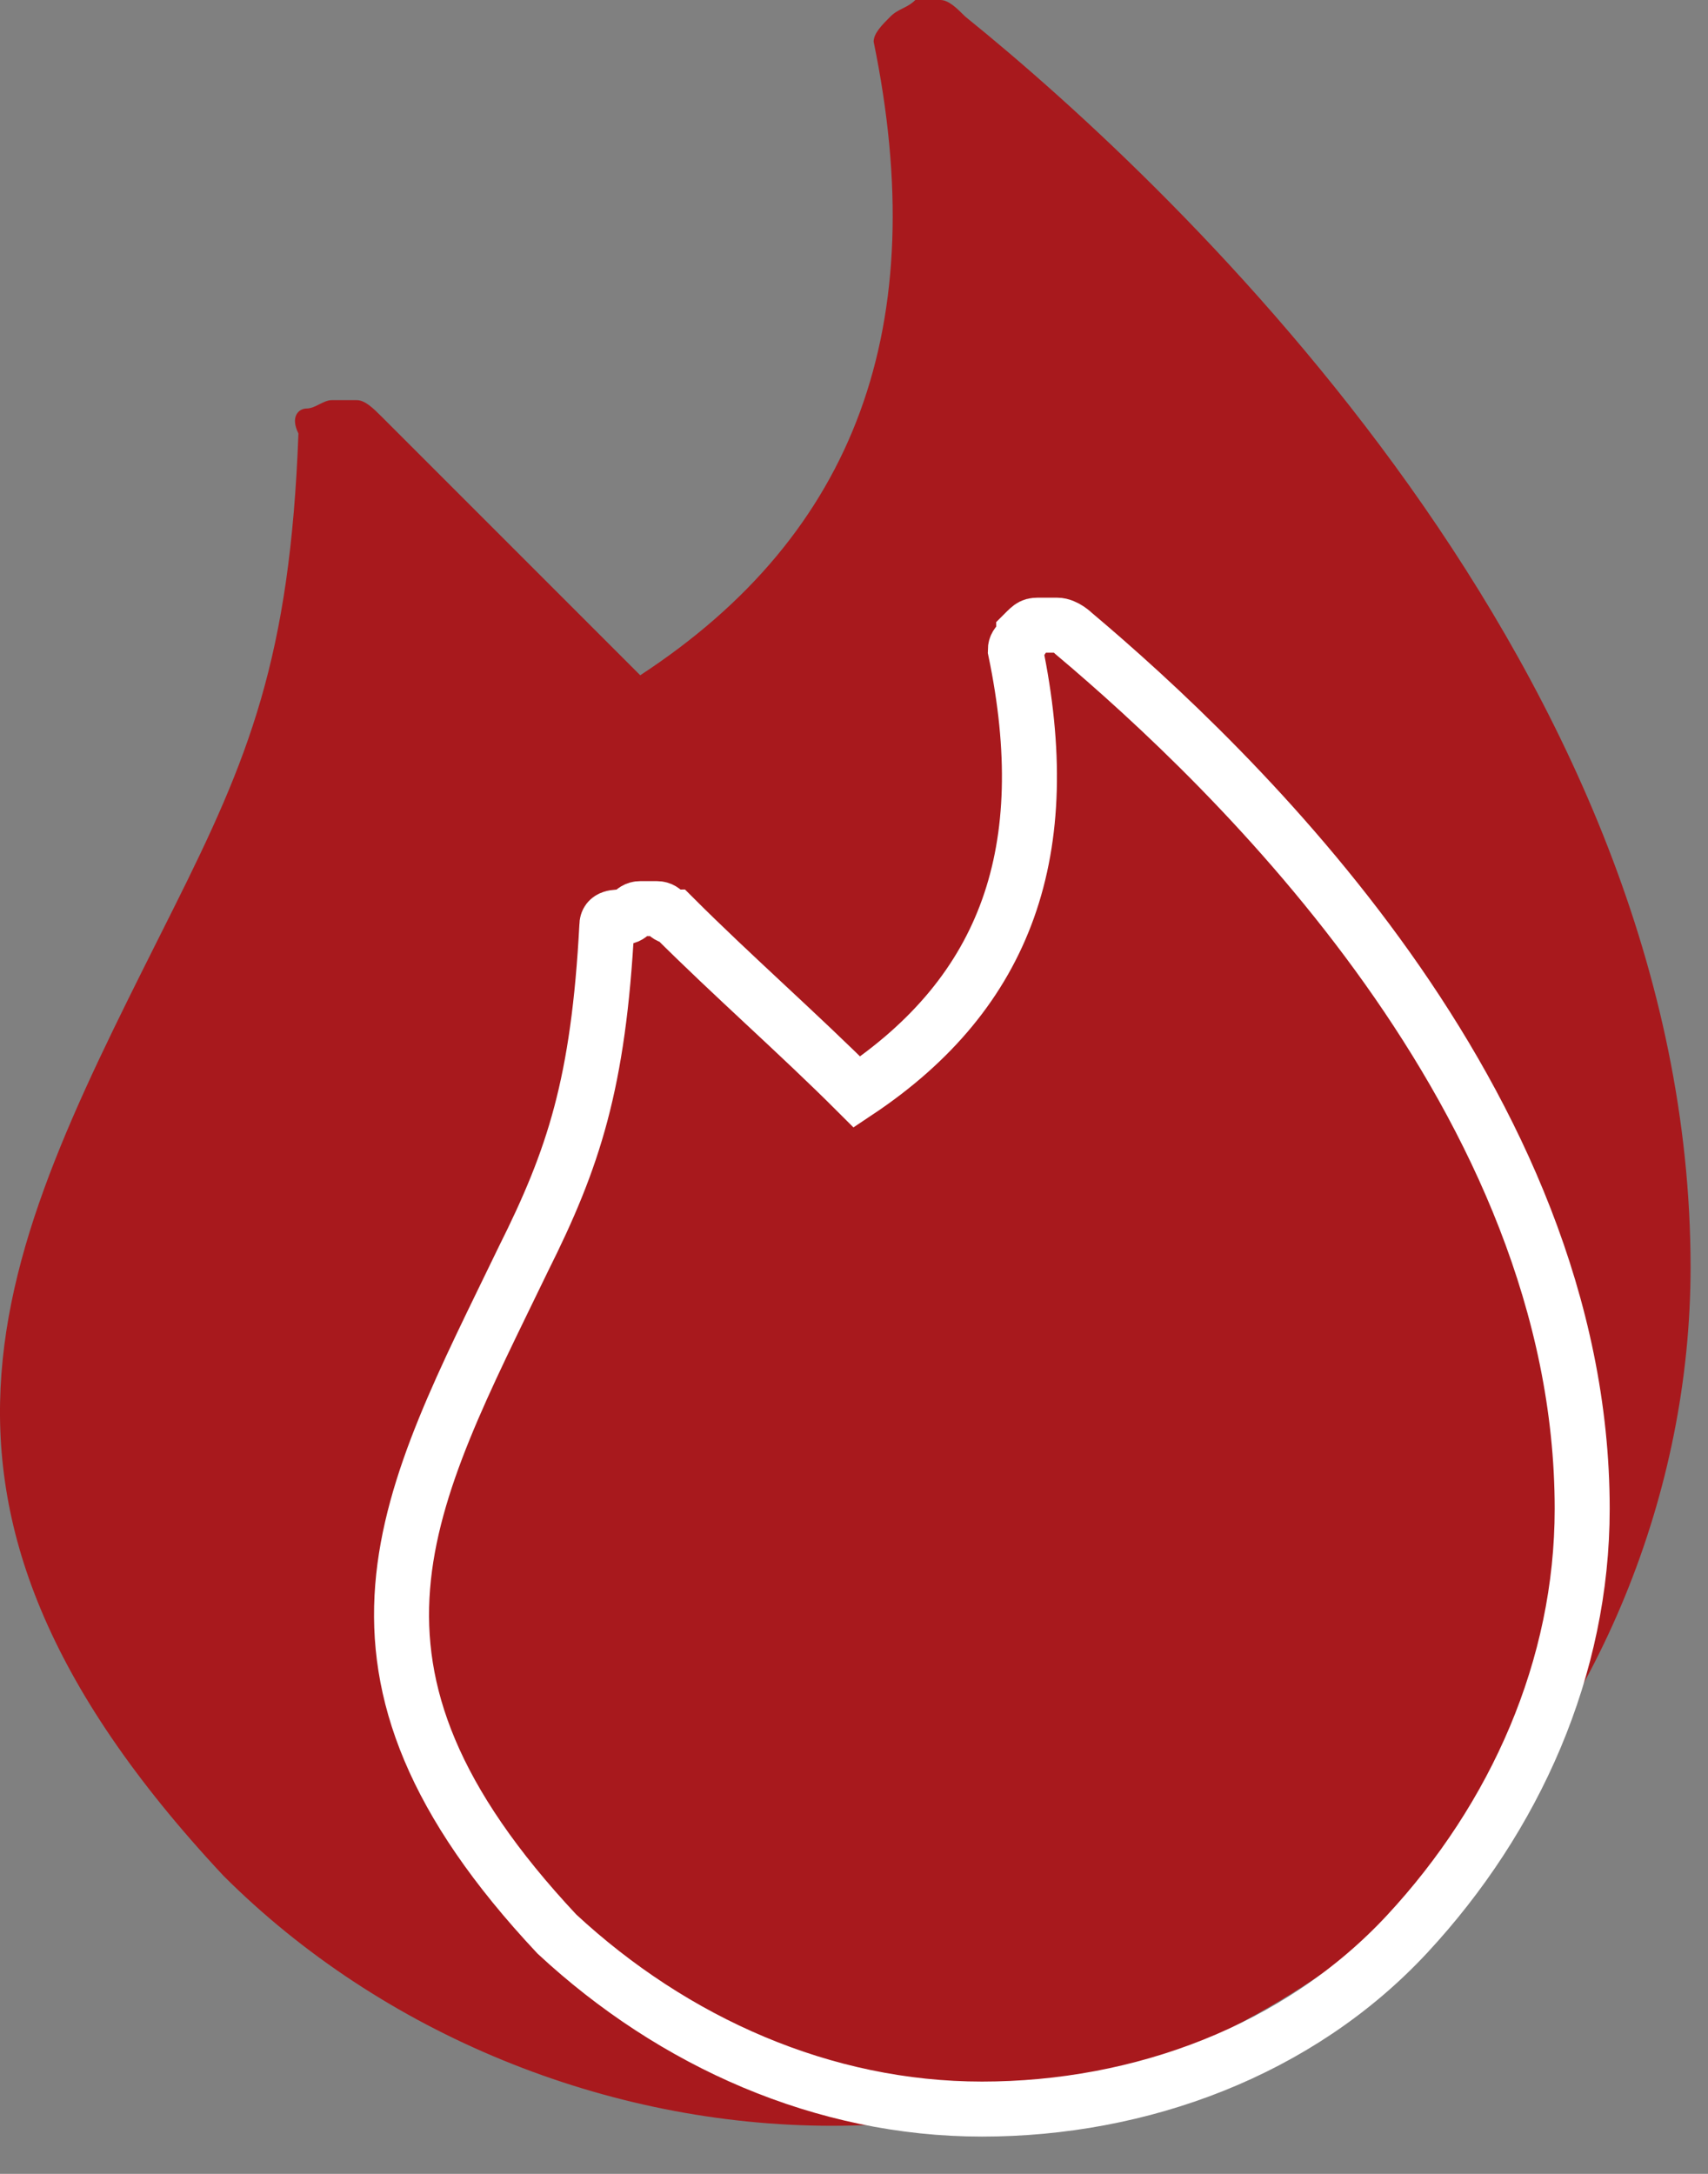 <?xml version="1.0" encoding="UTF-8"?> <svg xmlns="http://www.w3.org/2000/svg" width="44" height="56" viewBox="0 0 44 56" fill="none"><rect x="0" y="0" width="44" height="56" fill="#808080" stroke="none"/><path d="M43.551 32.642C43.551 38.44 41.189 44.239 37.109 48.319C33.029 52.399 27.23 54.761 21.432 54.761C15.634 54.761 9.836 52.399 5.755 48.319C-3.479 38.44 0.172 31.998 4.467 23.408C6.4 19.542 7.473 16.965 7.688 11.167C7.473 10.738 7.688 10.523 7.903 10.523C8.118 10.523 8.332 10.308 8.547 10.308C8.762 10.308 8.977 10.308 9.191 10.308C9.406 10.308 9.621 10.523 9.836 10.738C11.983 12.885 14.345 15.247 16.493 17.395C22.076 13.744 24.009 8.375 22.506 1.074C22.506 0.859 22.721 0.644 22.935 0.429C23.15 0.215 23.365 0.215 23.58 0C23.794 0 24.009 0 24.224 0C24.439 0 24.653 0.215 24.868 0.429C30.452 4.939 43.551 17.395 43.551 32.642Z" fill="#A8191D"></path><path d="M40.759 38.869C40.759 42.949 39.041 46.815 36.25 49.821C33.458 52.828 29.378 54.331 25.297 54.331C21.217 54.331 17.352 52.613 14.345 49.821C7.903 42.949 10.48 38.654 13.486 32.426C14.775 29.849 15.419 27.917 15.634 23.837C15.634 23.622 15.848 23.622 16.063 23.622C16.278 23.622 16.278 23.407 16.493 23.407C16.707 23.407 16.707 23.407 16.922 23.407C17.137 23.407 17.137 23.622 17.352 23.622C18.855 25.125 20.573 26.628 22.076 28.131C25.942 25.555 27.23 21.904 26.156 16.75C26.156 16.535 26.371 16.535 26.371 16.32C26.586 16.105 26.586 16.105 26.801 16.105C27.015 16.105 27.23 16.105 27.23 16.105C27.445 16.105 27.66 16.32 27.66 16.32C31.74 19.756 40.759 28.346 40.759 38.869Z" stroke="white" stroke-width="1.417" stroke-miterlimit="22.926"></path></svg> 